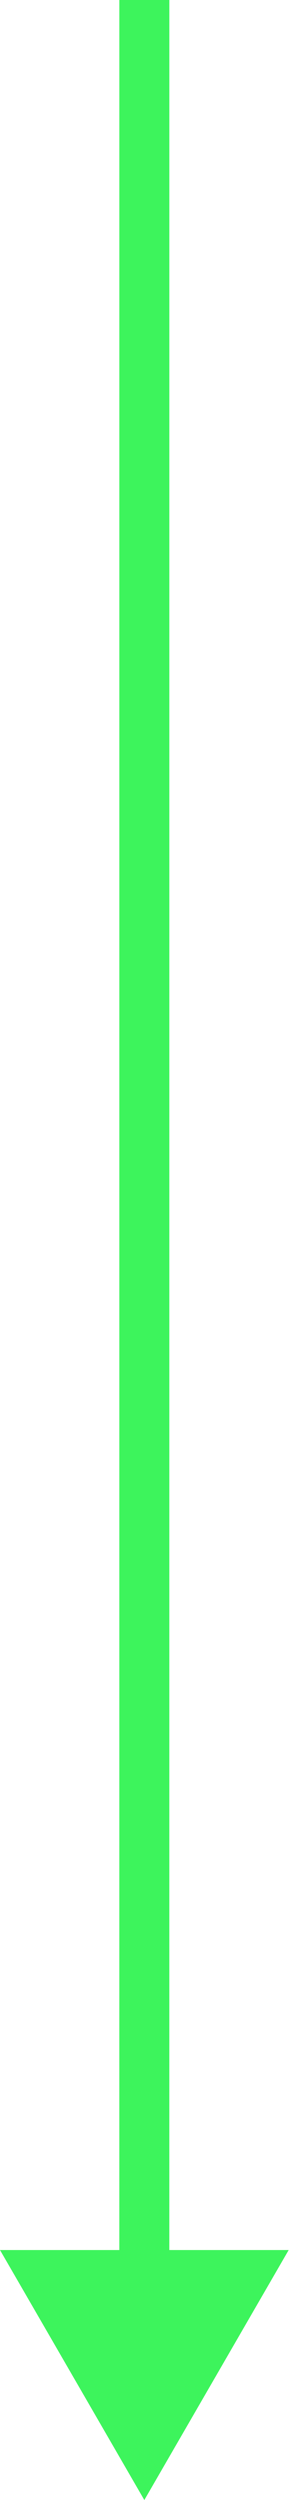 <?xml version="1.0" encoding="UTF-8"?> <svg xmlns="http://www.w3.org/2000/svg" width="12" height="100" viewBox="0 0 12 100" fill="none"><path d="M5.773 100L11.547 90L-8.22556e-06 90L5.773 100ZM5.774 0L4.774 -4.37114e-08L4.773 91L5.773 91L6.773 91L6.774 4.37114e-08L5.774 0Z" fill="#3DF45C"></path></svg> 